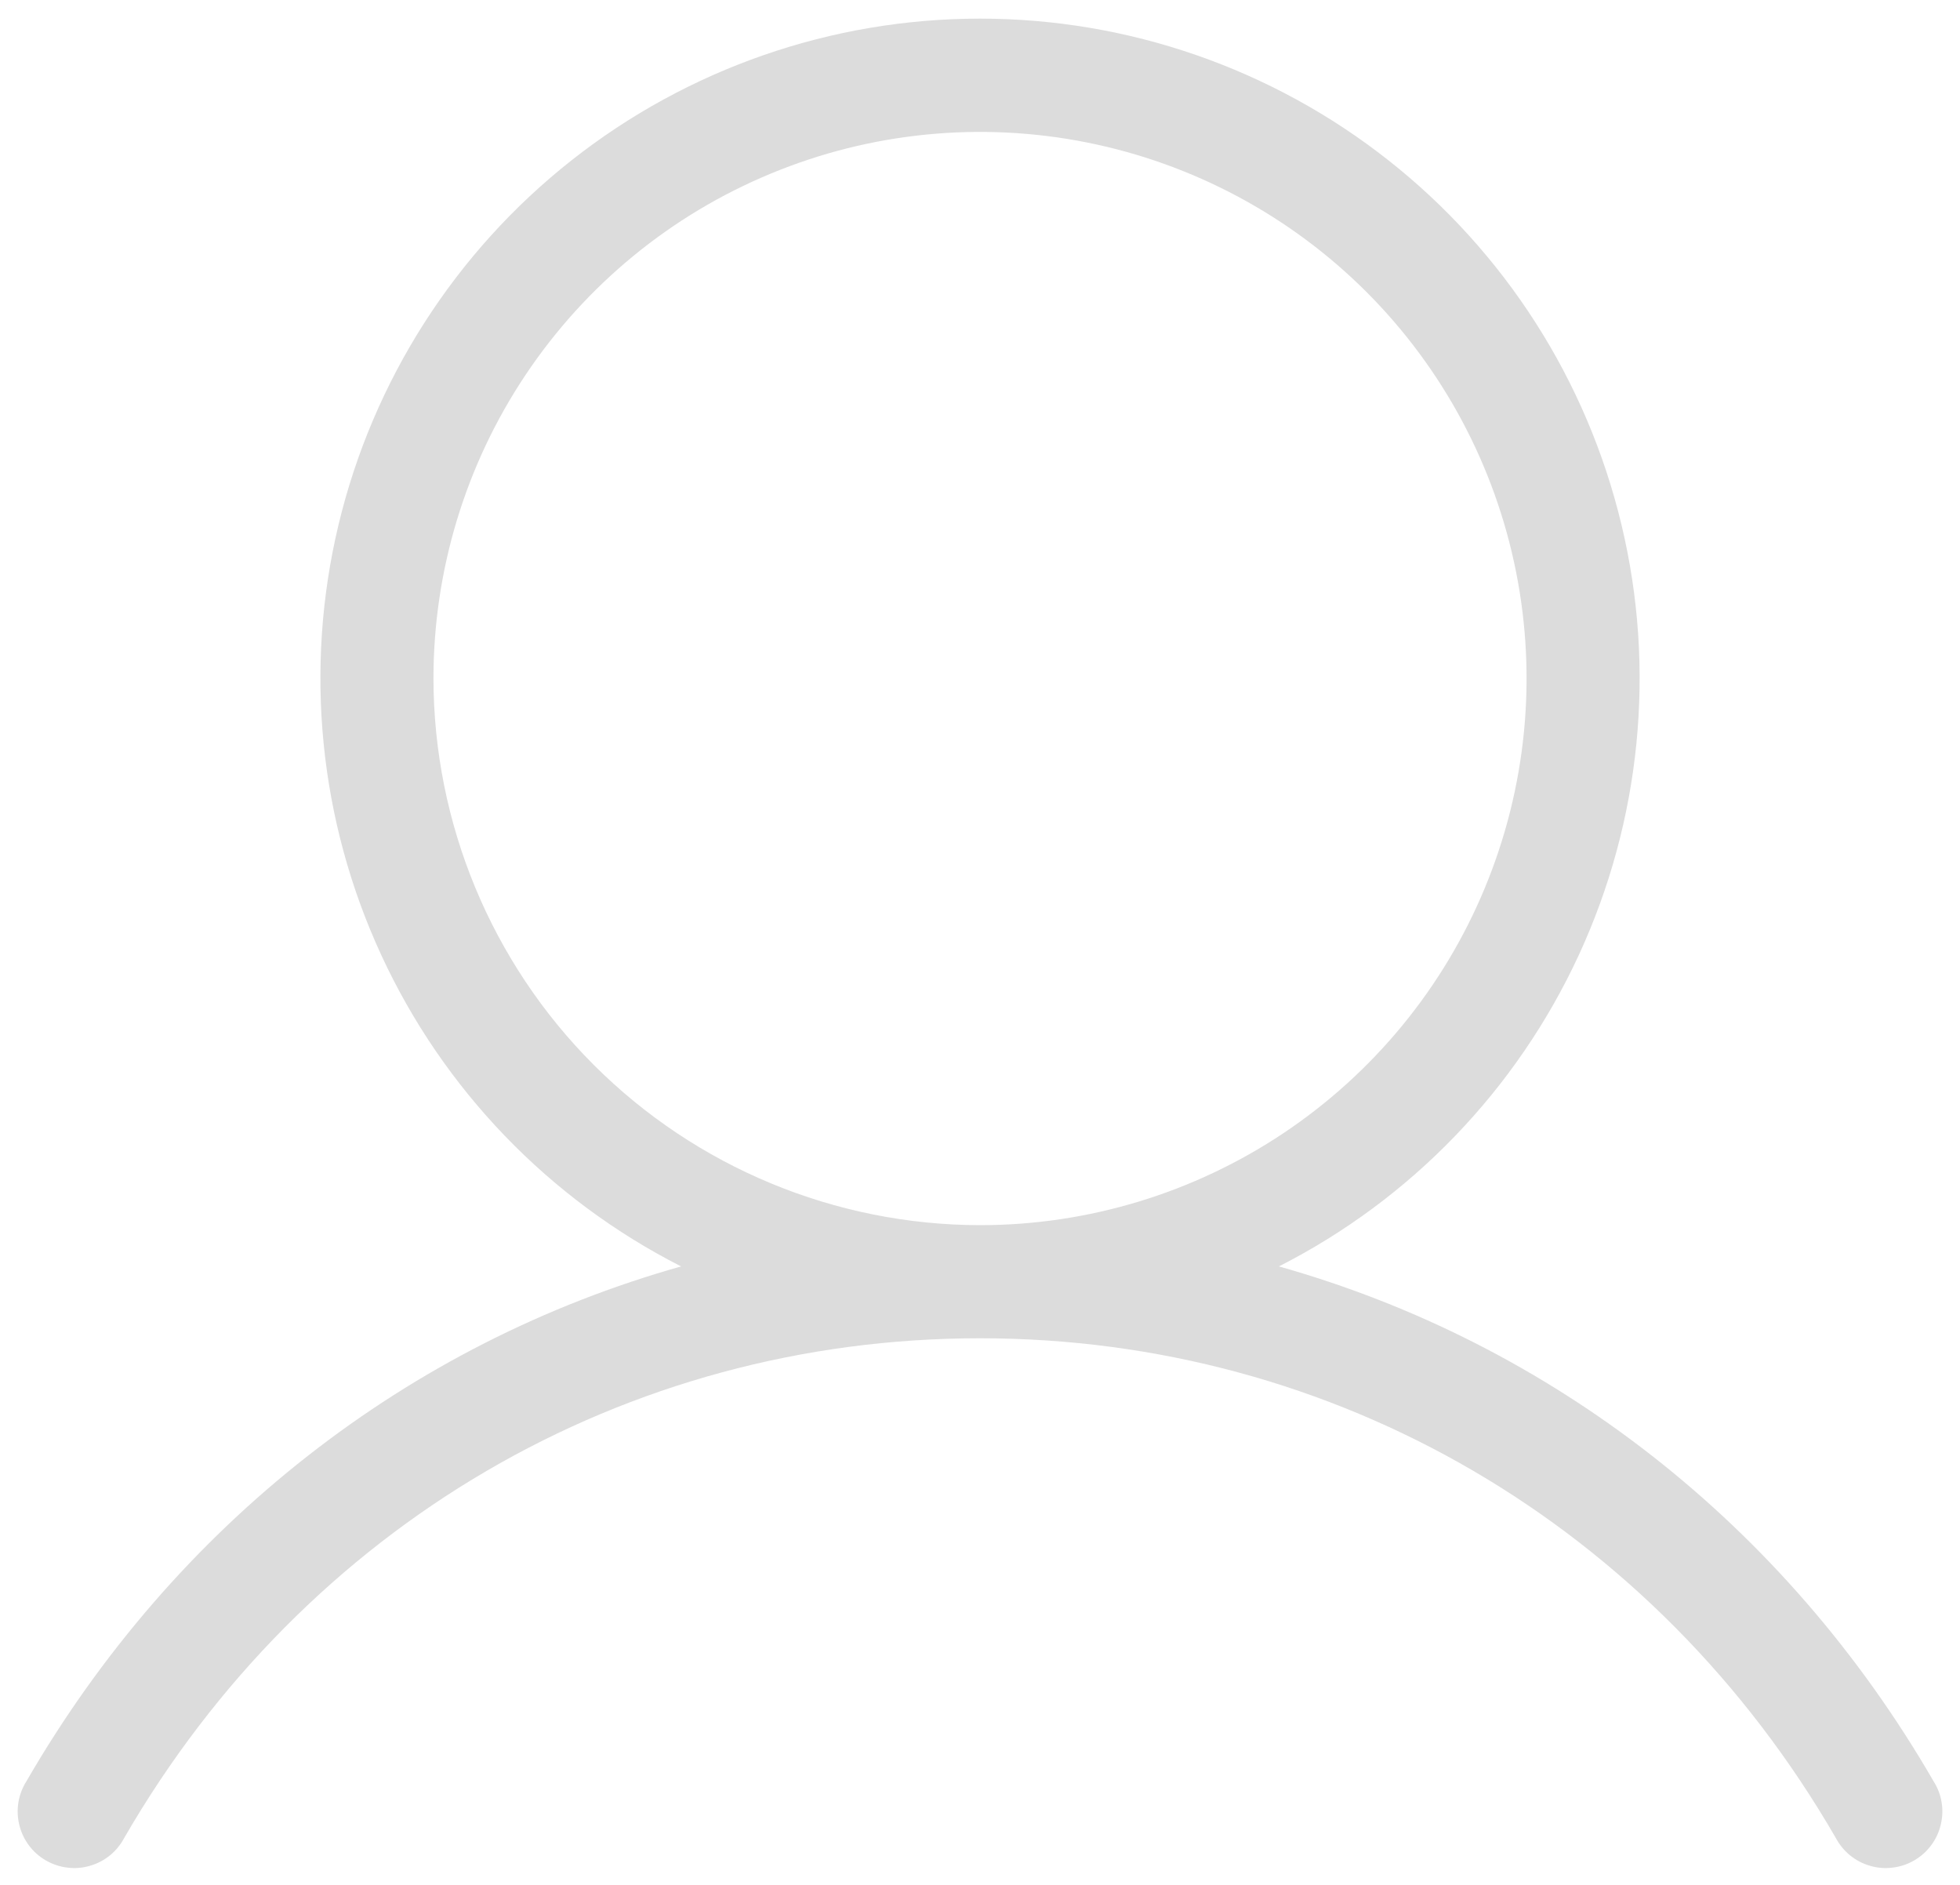<svg width="26" height="25" viewBox="0 0 26 25" fill="none" xmlns="http://www.w3.org/2000/svg">
<path d="M25.649 23.625C23.673 20.21 20.57 17.813 16.965 16.797C18.718 15.906 20.119 14.451 20.944 12.666C21.768 10.881 21.968 8.87 21.509 6.958C21.051 5.046 19.963 3.344 18.419 2.127C16.875 0.909 14.966 0.247 13 0.247C11.034 0.247 9.125 0.909 7.581 2.127C6.038 3.344 4.949 5.046 4.491 6.958C4.033 8.87 4.232 10.881 5.057 12.666C5.881 14.451 7.283 15.906 9.035 16.797C5.43 17.812 2.328 20.208 0.351 23.625C0.297 23.71 0.261 23.805 0.244 23.905C0.228 24.005 0.232 24.107 0.256 24.205C0.28 24.304 0.324 24.396 0.384 24.477C0.445 24.558 0.521 24.626 0.609 24.676C0.697 24.727 0.794 24.759 0.894 24.771C0.994 24.784 1.096 24.776 1.193 24.747C1.29 24.719 1.381 24.672 1.459 24.608C1.538 24.544 1.602 24.464 1.649 24.375C4.05 20.226 8.293 17.75 13 17.75C17.708 17.75 21.95 20.226 24.351 24.375C24.398 24.464 24.463 24.544 24.541 24.608C24.619 24.672 24.71 24.719 24.807 24.747C24.904 24.776 25.006 24.784 25.106 24.771C25.207 24.759 25.304 24.727 25.391 24.676C25.479 24.626 25.555 24.558 25.616 24.477C25.677 24.396 25.72 24.304 25.744 24.205C25.768 24.107 25.773 24.005 25.756 23.905C25.74 23.805 25.703 23.71 25.649 23.625ZM5.75 9C5.75 7.566 6.175 6.164 6.972 4.972C7.769 3.78 8.901 2.85 10.226 2.302C11.55 1.753 13.008 1.609 14.415 1.889C15.821 2.169 17.113 2.859 18.127 3.873C19.141 4.887 19.831 6.179 20.111 7.585C20.391 8.992 20.247 10.449 19.698 11.774C19.15 13.099 18.22 14.231 17.028 15.028C15.836 15.824 14.434 16.25 13 16.25C11.078 16.247 9.235 15.483 7.876 14.124C6.517 12.764 5.753 10.922 5.75 9Z" fill="#DCDCDC"/>
</svg>

